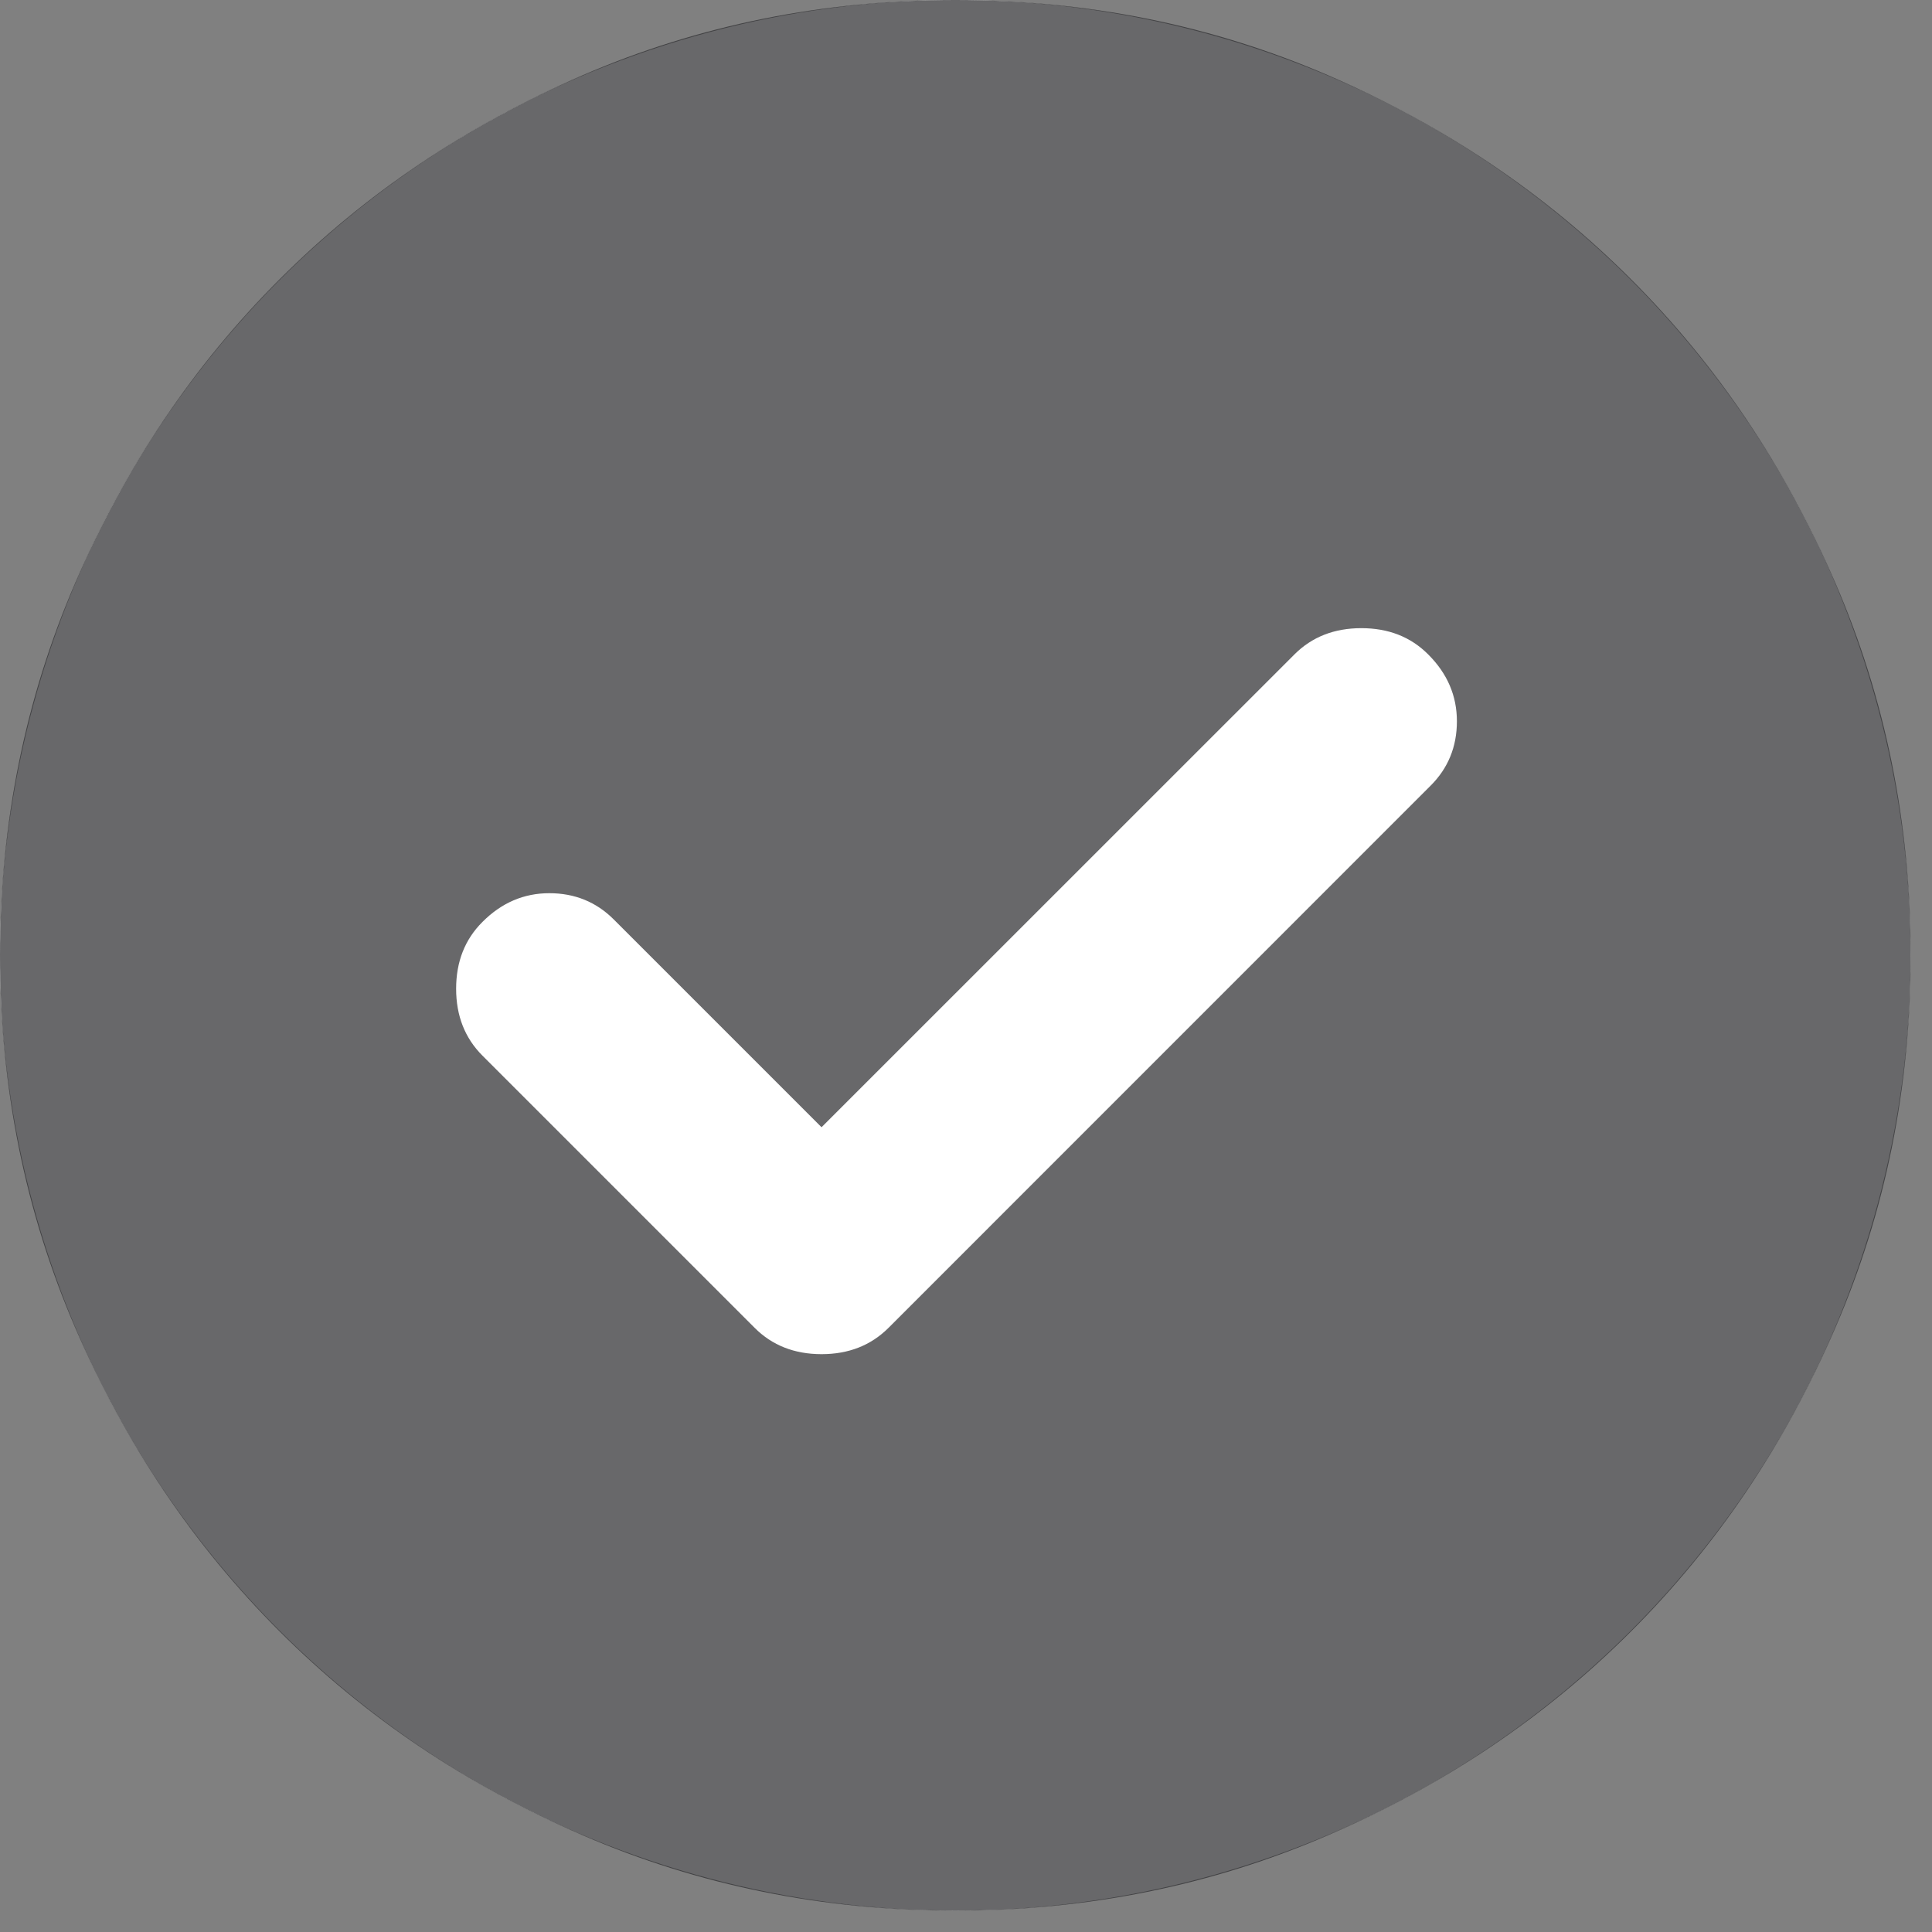 <?xml version="1.0" encoding="UTF-8"?> <svg xmlns="http://www.w3.org/2000/svg" width="22" height="22" viewBox="0 0 22 22" fill="none"><rect x="0" y="0" width="22" height="22" fill="#808080" stroke="none"/> <circle cx="10.878" cy="10.878" r="10.878" fill="white"></circle> <path d="M9.355 12.836L6.989 10.47C6.79 10.271 6.545 10.171 6.255 10.171C5.965 10.171 5.711 10.28 5.494 10.498C5.294 10.697 5.194 10.951 5.194 11.259C5.194 11.567 5.294 11.821 5.494 12.021L8.594 15.121C8.793 15.32 9.047 15.42 9.355 15.42C9.664 15.42 9.917 15.32 10.117 15.121L16.29 8.947C16.49 8.748 16.59 8.503 16.59 8.213C16.59 7.923 16.481 7.669 16.263 7.452C16.064 7.252 15.81 7.153 15.502 7.153C15.194 7.153 14.94 7.252 14.74 7.452L9.355 12.836ZM10.878 21.757C9.374 21.757 7.959 21.471 6.636 20.899C5.312 20.329 4.161 19.554 3.182 18.575C2.203 17.596 1.428 16.445 0.857 15.121C0.286 13.797 0 12.383 0 10.878C0 9.374 0.286 7.959 0.857 6.636C1.428 5.312 2.203 4.161 3.182 3.182C4.161 2.203 5.312 1.428 6.636 0.856C7.959 0.285 9.374 0 10.878 0C12.383 0 13.797 0.285 15.121 0.856C16.445 1.428 17.596 2.203 18.575 3.182C19.554 4.161 20.329 5.312 20.899 6.636C21.471 7.959 21.757 9.374 21.757 10.878C21.757 12.383 21.471 13.797 20.899 15.121C20.329 16.445 19.554 17.596 18.575 18.575C17.596 19.554 16.445 20.329 15.121 20.899C13.797 21.471 12.383 21.757 10.878 21.757Z" fill="#28282C" fill-opacity="0.7"></path> </svg> 